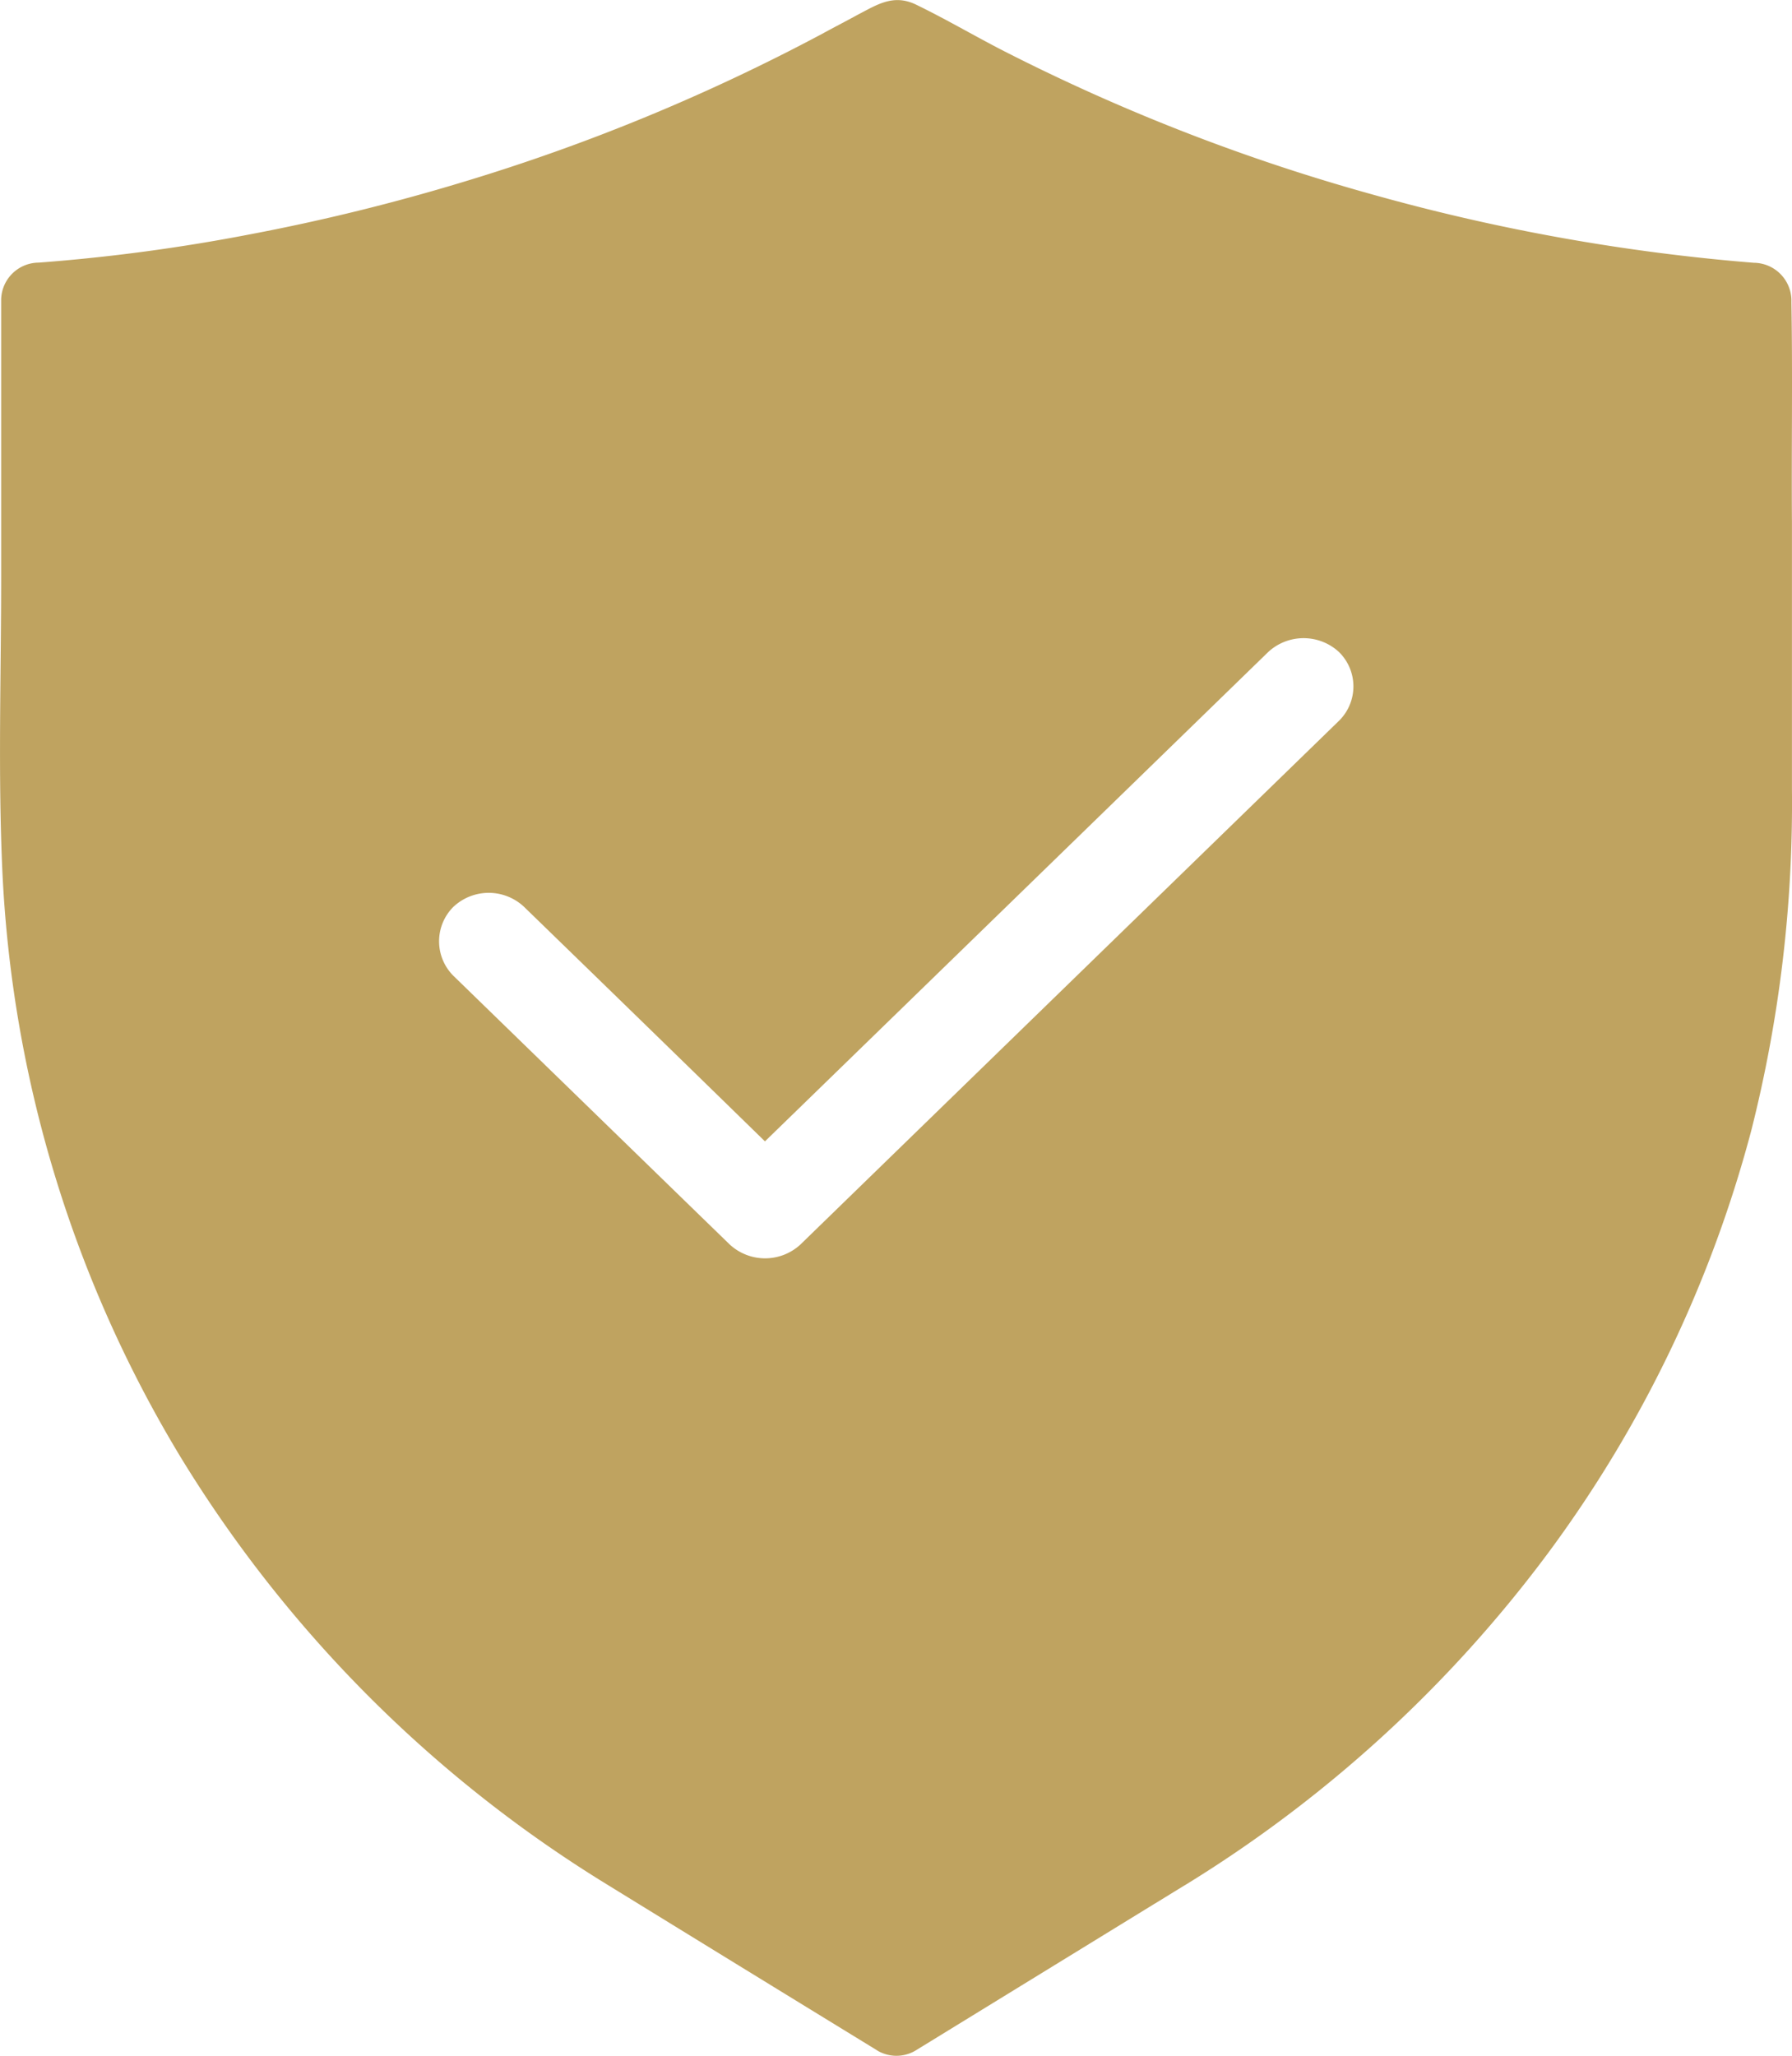 <?xml version="1.0" encoding="UTF-8"?> <svg xmlns="http://www.w3.org/2000/svg" width="33.996" height="38.983" viewBox="0 0 33.996 38.983"><path id="Caminho_8071" data-name="Caminho 8071" d="M187.831,95.207v-.069a.72.72,0,0,0-.712-.692,38.055,38.055,0,0,1-7.207-1.287,37.266,37.266,0,0,1-6.889-2.661c-.6-.3-1.186-.65-1.794-.945-.432-.212-.745,0-1.11.189-.228.125-.46.244-.688.369a37.434,37.434,0,0,1-6.79,2.8,38.9,38.9,0,0,1-4.033.992,35.026,35.026,0,0,1-4.028.54.716.716,0,0,0-.712.692v5.253c0,1.868-.062,3.75.024,5.618a23.551,23.551,0,0,0,3.388,11.1,24.459,24.459,0,0,0,8.08,8.09q2.484,1.529,4.973,3.053c.052.032.109.065.161.1a.711.711,0,0,0,.716,0l4.508-2.767c.214-.129.427-.263.641-.392a24.641,24.641,0,0,0,6.842-6.259,23.584,23.584,0,0,0,3.867-8.025,25.259,25.259,0,0,0,.773-6.475v-5.05C187.831,97.988,187.855,96.6,187.831,95.207Zm-8.583,7.924-1.253,1.218-5.49,5.336-3.473,3.376a.989.989,0,0,1-1.343,0l-.655-.636-4.588-4.46a.923.923,0,0,1,0-1.305.979.979,0,0,1,1.343,0l.655.636q1.957,1.9,3.914,3.81l.584-.567,5.49-5.336,3.473-3.376a.989.989,0,0,1,1.343,0A.914.914,0,0,1,179.248,103.131Z" transform="translate(-153.846 -89.463)" fill="#bfa360"></path></svg> 